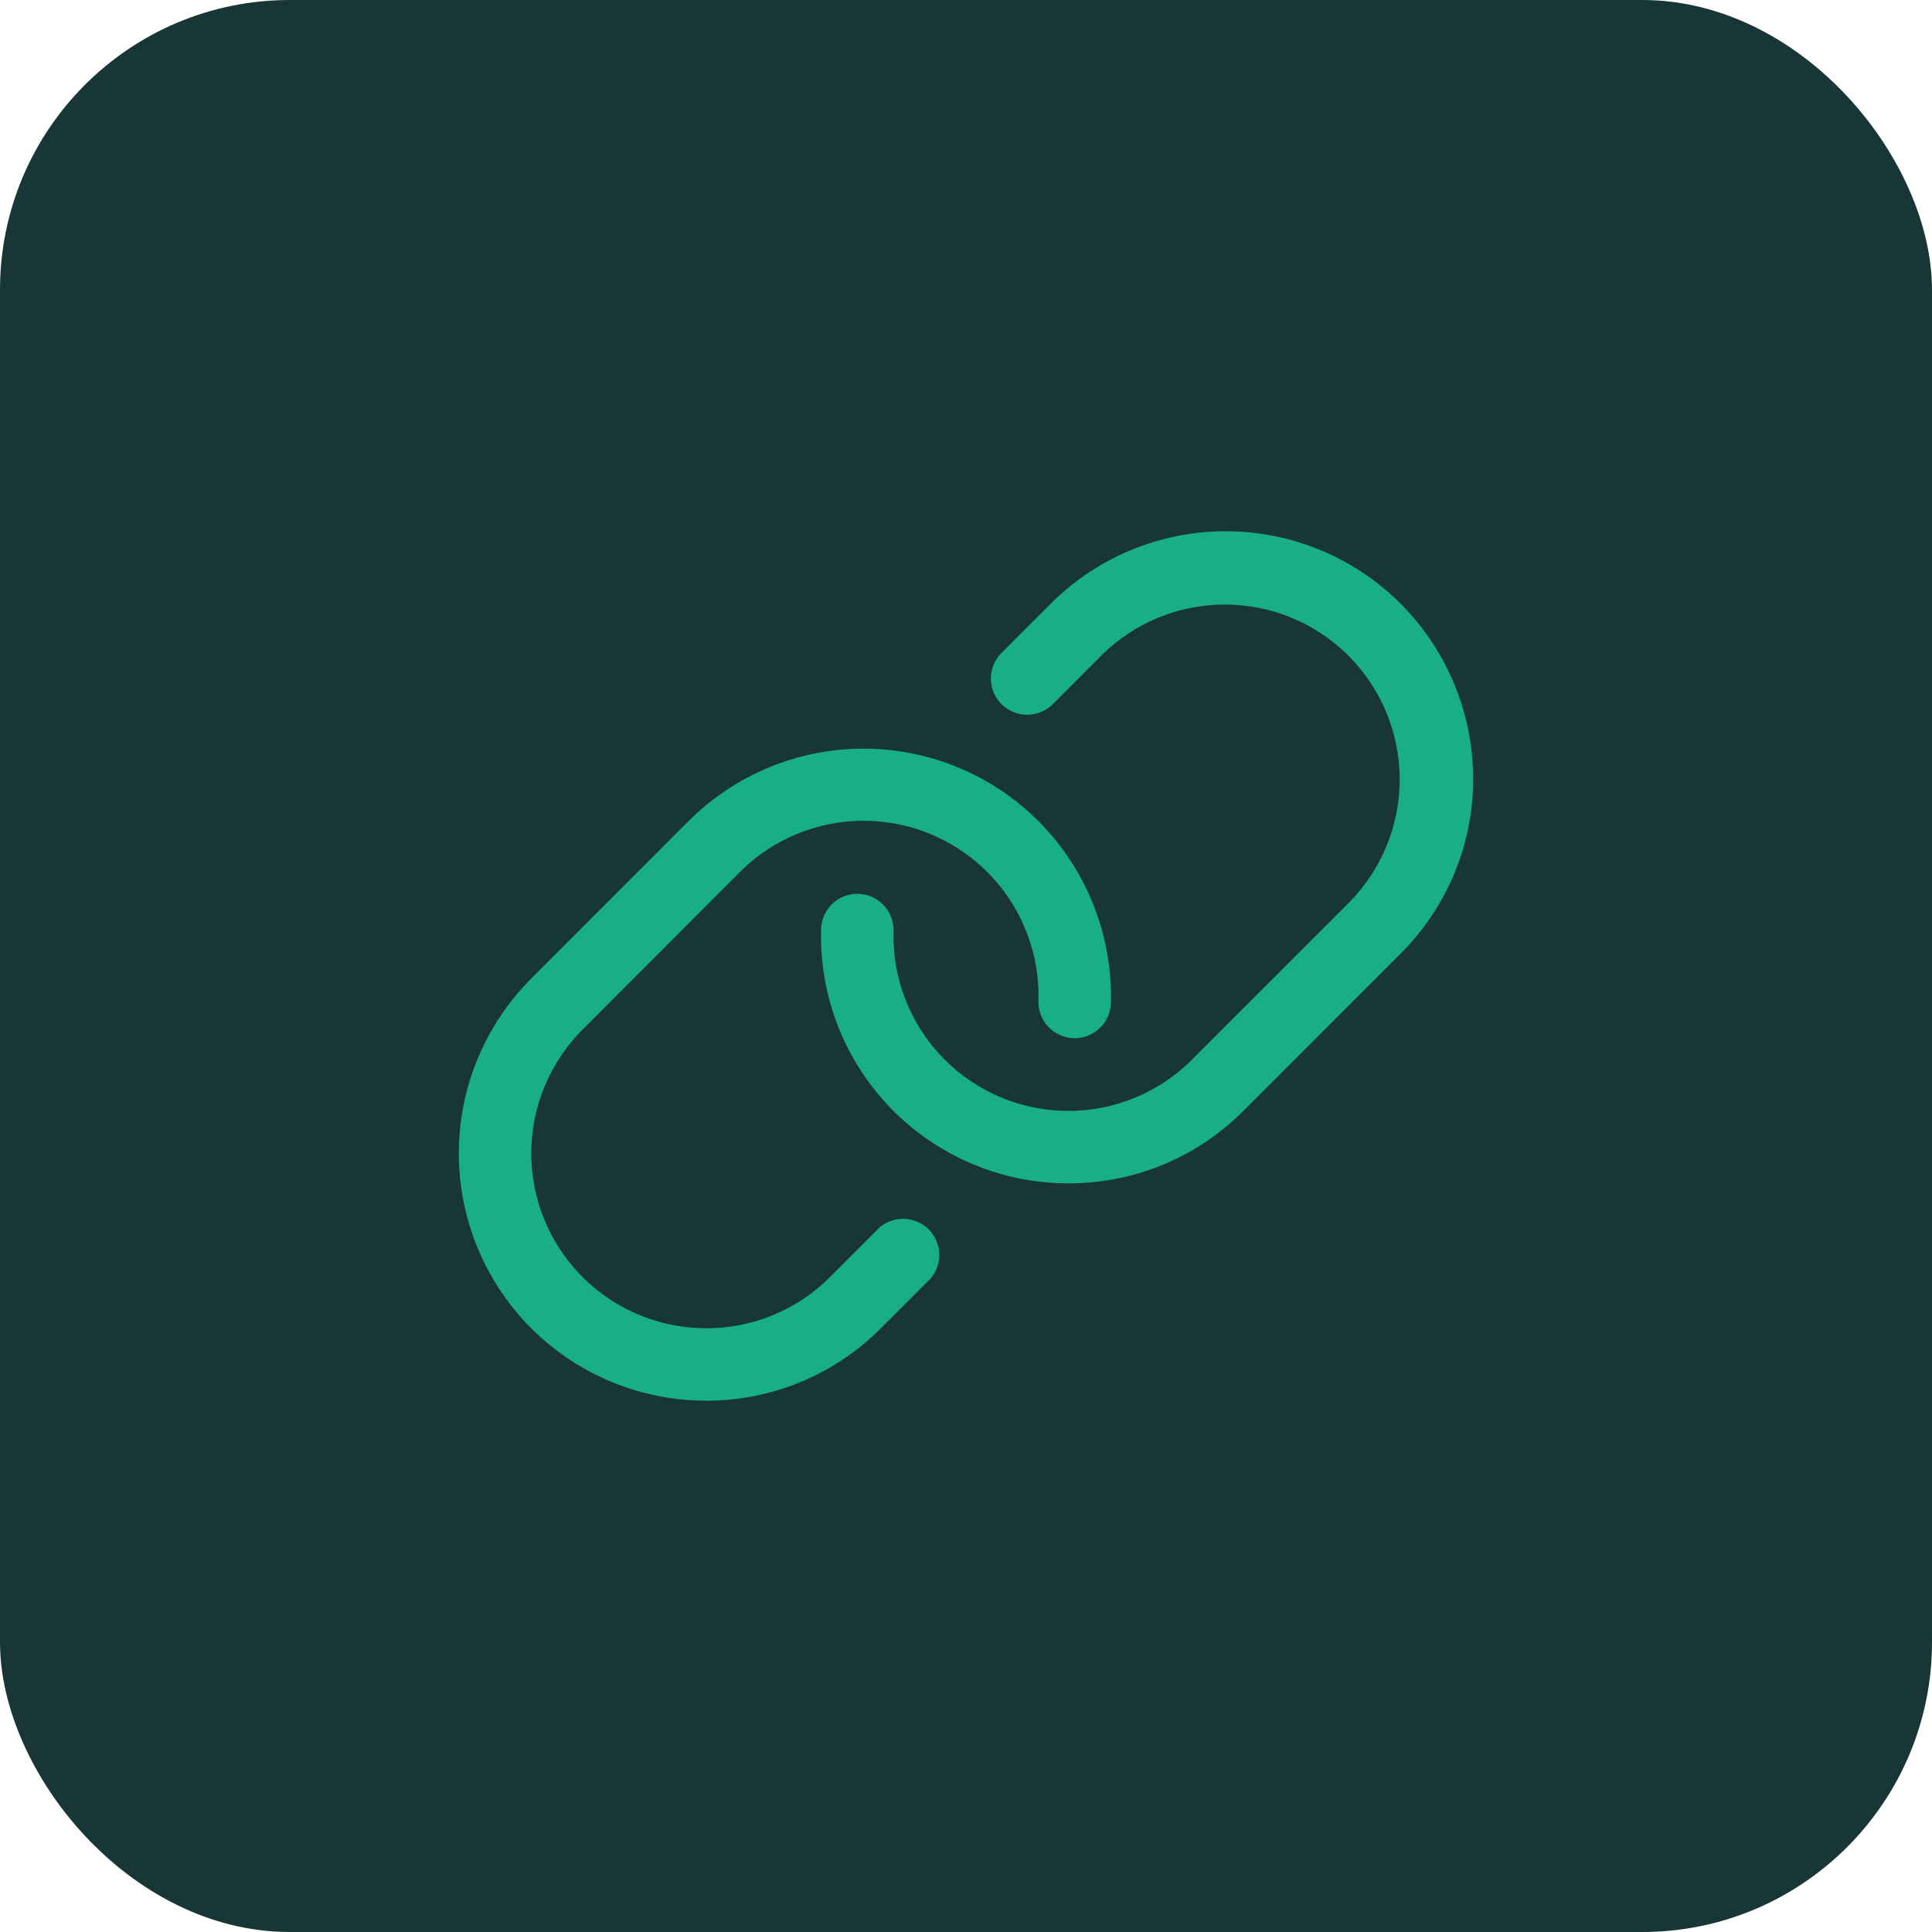 <svg width="40" height="40" viewBox="0 0 40 40" fill="none" xmlns="http://www.w3.org/2000/svg">
<rect width="40" height="40" rx="6" fill="#193637"/>
<path d="M30.5 16.272C30.462 17.577 29.925 18.819 29 19.74L25.742 23C25.267 23.477 24.703 23.855 24.081 24.113C23.46 24.37 22.793 24.502 22.12 24.5H22.116C21.431 24.5 20.754 24.362 20.124 24.095C19.493 23.829 18.923 23.438 18.446 22.948C17.969 22.457 17.595 21.875 17.347 21.238C17.099 20.6 16.98 19.919 17 19.235C17.005 19.036 17.09 18.848 17.234 18.711C17.379 18.574 17.572 18.5 17.771 18.506C17.97 18.512 18.158 18.596 18.295 18.741C18.431 18.885 18.505 19.078 18.5 19.277C18.486 19.761 18.569 20.242 18.745 20.693C18.921 21.144 19.185 21.555 19.522 21.902C19.859 22.249 20.262 22.525 20.708 22.714C21.154 22.902 21.633 23 22.116 23C22.592 23.001 23.063 22.908 23.503 22.726C23.942 22.544 24.341 22.277 24.677 21.94L27.935 18.682C28.607 18.001 28.982 17.082 28.979 16.126C28.976 15.169 28.595 14.253 27.919 13.576C27.242 12.9 26.326 12.519 25.369 12.516C24.413 12.513 23.494 12.888 22.813 13.56L21.782 14.592C21.64 14.726 21.451 14.8 21.256 14.798C21.06 14.795 20.873 14.716 20.735 14.578C20.596 14.44 20.518 14.253 20.515 14.057C20.513 13.862 20.587 13.673 20.721 13.531L21.753 12.5C22.229 12.024 22.793 11.646 23.415 11.389C24.037 11.131 24.703 10.999 25.376 10.999C26.049 10.999 26.715 11.131 27.337 11.389C27.959 11.646 28.524 12.024 29 12.5C29.492 12.994 29.88 13.583 30.137 14.232C30.395 14.88 30.518 15.574 30.5 16.272ZM18.218 25.406L17.187 26.437C16.851 26.776 16.45 27.044 16.009 27.226C15.568 27.409 15.096 27.502 14.618 27.5C13.902 27.499 13.203 27.287 12.607 26.889C12.012 26.49 11.549 25.925 11.275 25.263C11.001 24.602 10.93 23.874 11.069 23.172C11.209 22.47 11.554 21.825 12.06 21.318L15.312 18.06C15.824 17.545 16.48 17.196 17.193 17.059C17.906 16.921 18.644 17.001 19.311 17.288C19.978 17.575 20.544 18.056 20.934 18.669C21.324 19.281 21.521 19.997 21.5 20.723C21.494 20.922 21.568 21.115 21.704 21.259C21.841 21.404 22.03 21.488 22.229 21.494C22.427 21.5 22.62 21.426 22.765 21.289C22.91 21.152 22.994 20.964 23 20.765C23.018 20.069 22.894 19.376 22.636 18.729C22.378 18.081 21.991 17.493 21.5 17C20.539 16.04 19.236 15.5 17.878 15.5C16.519 15.5 15.216 16.04 14.255 17L11 20.258C10.284 20.974 9.796 21.886 9.598 22.878C9.4 23.871 9.501 24.901 9.888 25.836C10.274 26.772 10.93 27.572 11.771 28.135C12.613 28.698 13.602 28.999 14.615 29C15.288 29.002 15.954 28.87 16.576 28.613C17.198 28.355 17.762 27.977 18.237 27.5L19.268 26.469C19.39 26.326 19.453 26.142 19.446 25.955C19.439 25.768 19.362 25.59 19.23 25.456C19.098 25.323 18.921 25.244 18.734 25.234C18.547 25.225 18.363 25.286 18.218 25.406Z" fill="#19AF85"/>
</svg>
